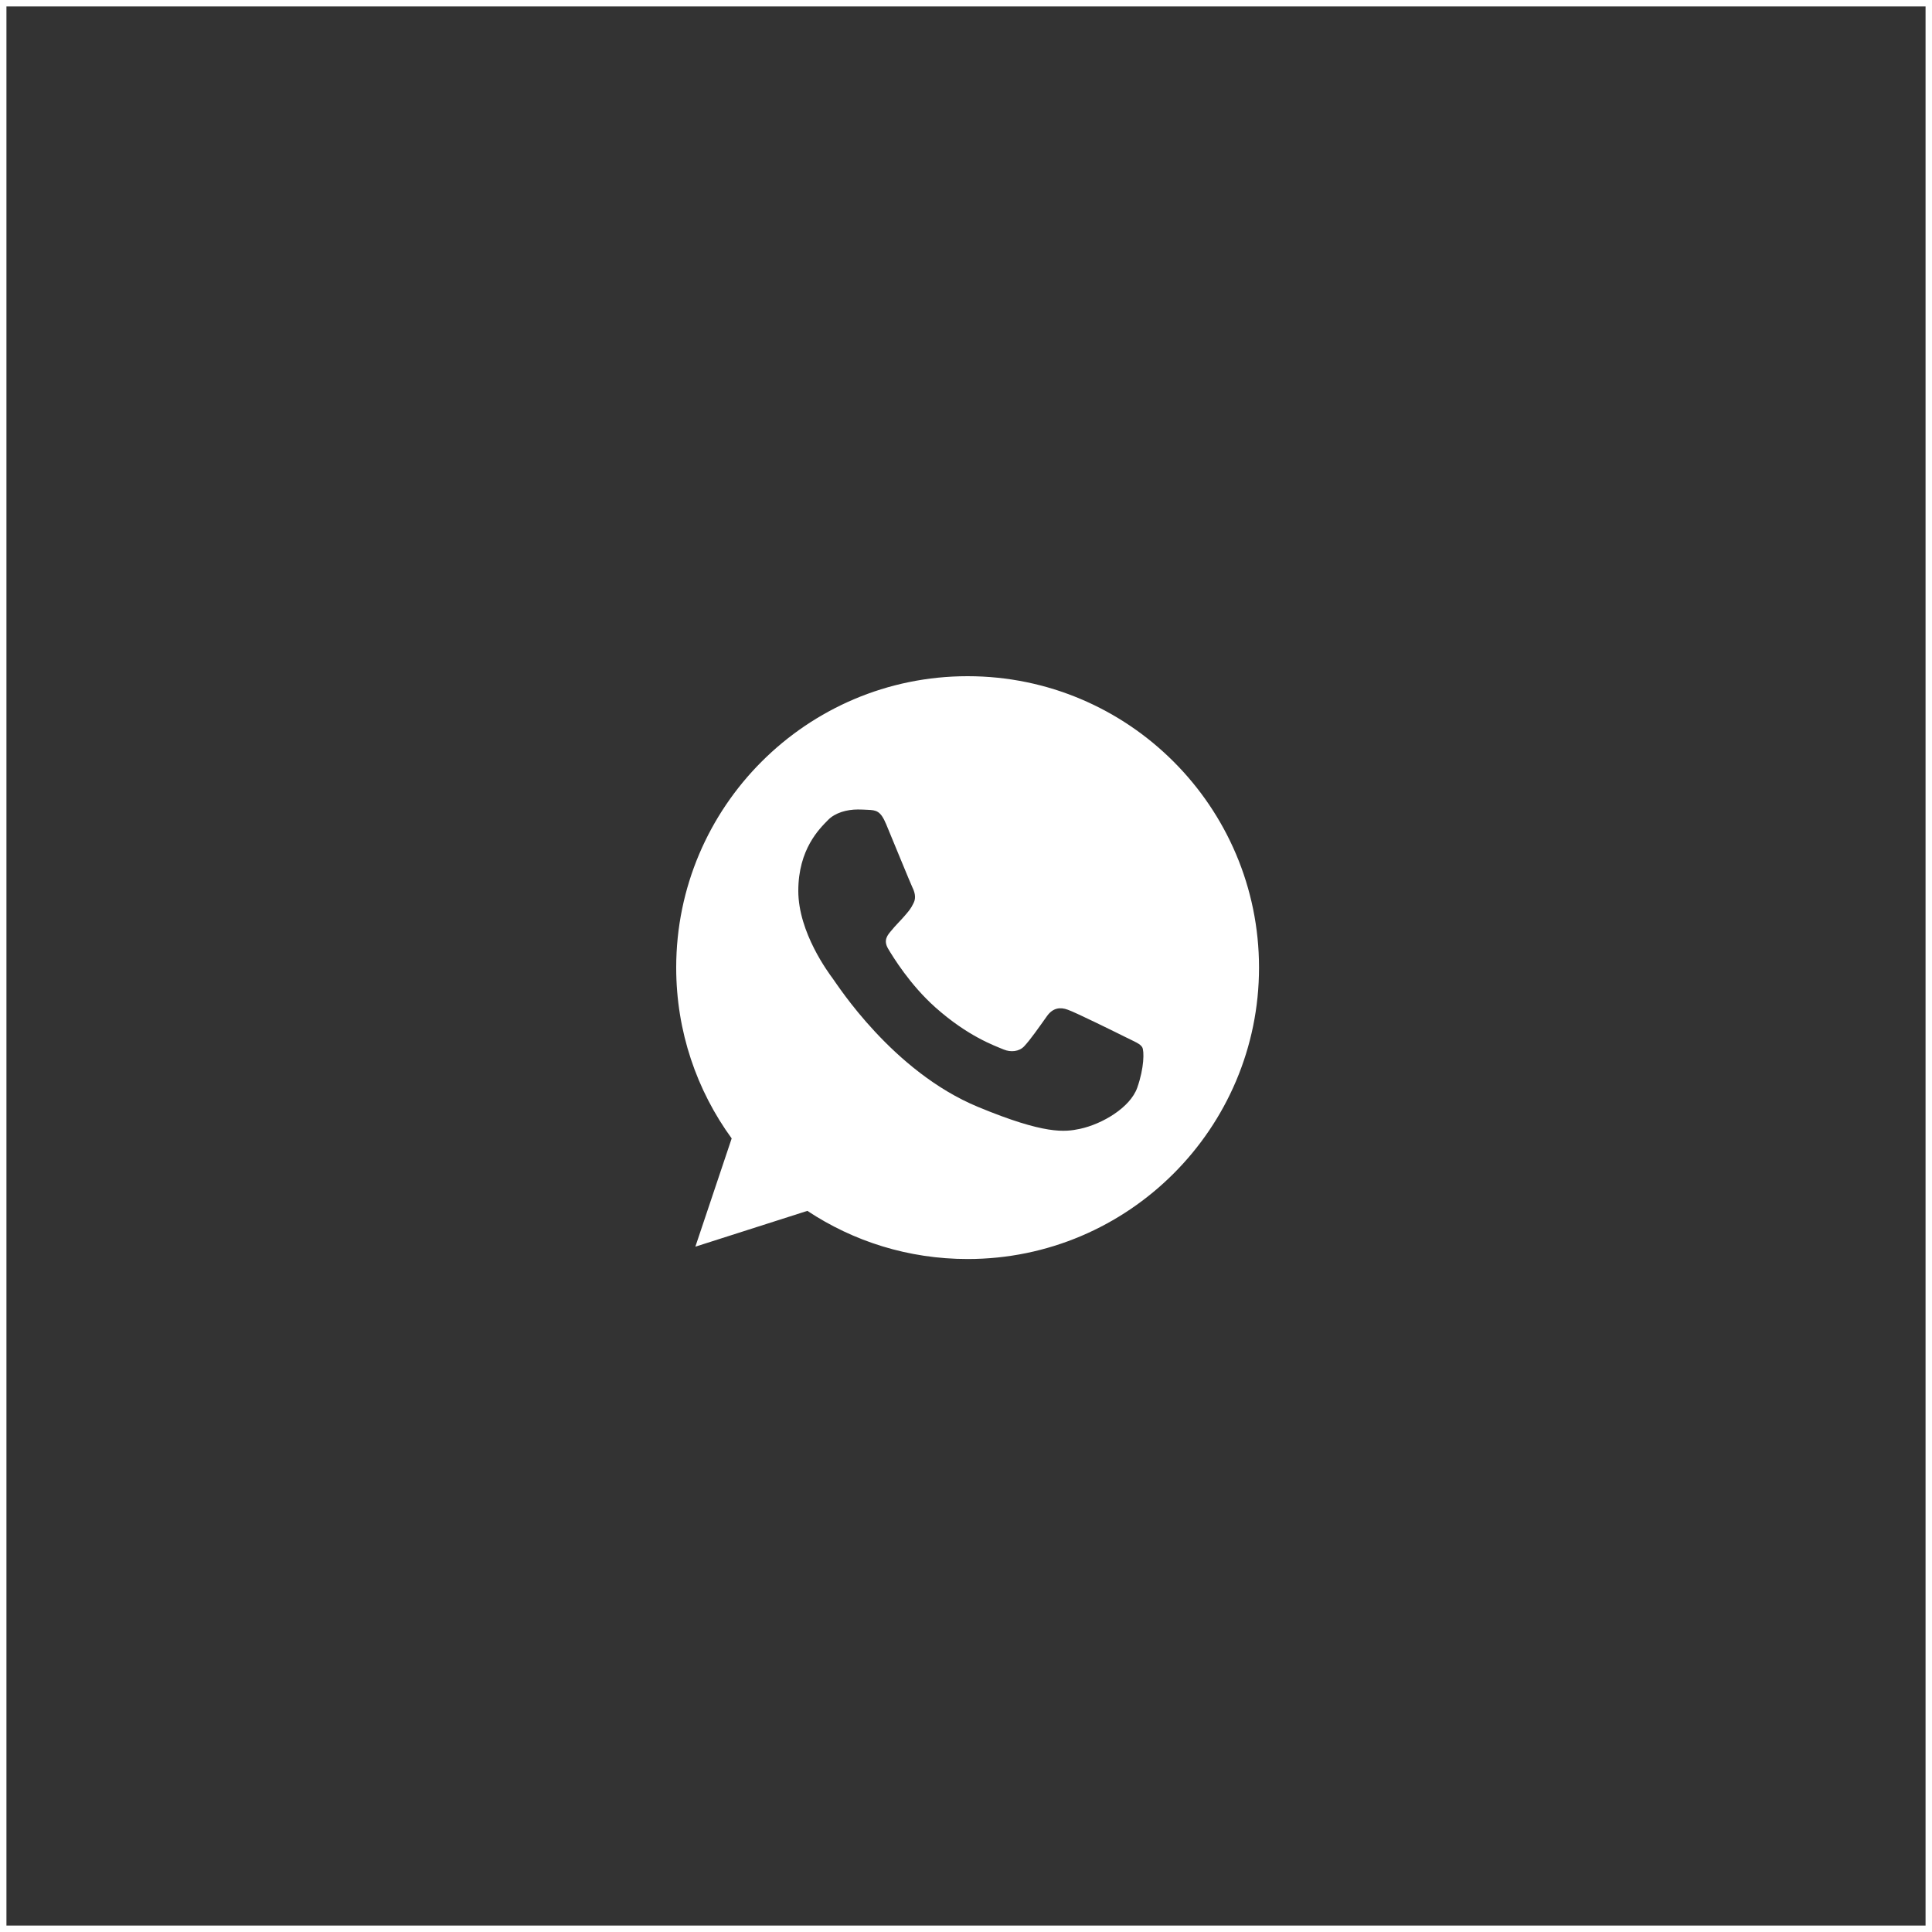 <?xml version="1.0" encoding="UTF-8"?> <svg xmlns="http://www.w3.org/2000/svg" width="600" height="600" viewBox="0 0 600 600" fill="none"><rect x="0" y="0" width="600" height="600" fill="#333333" stroke="none"/> <path d="M599 1H1V599H599V1Z" stroke="white" stroke-width="2"></path> <path d="M300.523 210H300.477C250.578 210 210 250.589 210 300.5C210 320.297 216.38 338.646 227.229 353.544L215.95 387.165L250.736 376.045C265.047 385.525 282.117 391 300.523 391C350.422 391 391 350.399 391 300.5C391 250.601 350.422 210 300.523 210ZM353.182 337.797C350.999 343.963 342.334 349.076 335.422 350.569C330.693 351.576 324.516 352.379 303.724 343.759C277.128 332.741 260.001 305.715 258.666 303.962C257.388 302.208 247.919 289.651 247.919 276.665C247.919 263.678 254.515 257.354 257.173 254.639C259.356 252.411 262.965 251.392 266.427 251.392C267.547 251.392 268.554 251.449 269.458 251.494C272.117 251.607 273.452 251.766 275.205 255.963C277.389 261.223 282.705 274.21 283.339 275.545C283.984 276.88 284.629 278.689 283.724 280.443C282.875 282.253 282.129 283.056 280.794 284.595C279.459 286.133 278.192 287.31 276.857 288.961C275.635 290.398 274.255 291.936 275.794 294.595C277.332 297.197 282.649 305.873 290.477 312.842C300.579 321.835 308.769 324.709 311.699 325.931C313.883 326.836 316.485 326.621 318.08 324.924C320.105 322.74 322.605 319.12 325.15 315.557C326.96 313 329.245 312.684 331.643 313.589C334.087 314.437 347.017 320.829 349.675 322.152C352.334 323.487 354.087 324.121 354.732 325.24C355.366 326.36 355.366 331.621 353.182 337.797Z" fill="white"></path> </svg> 